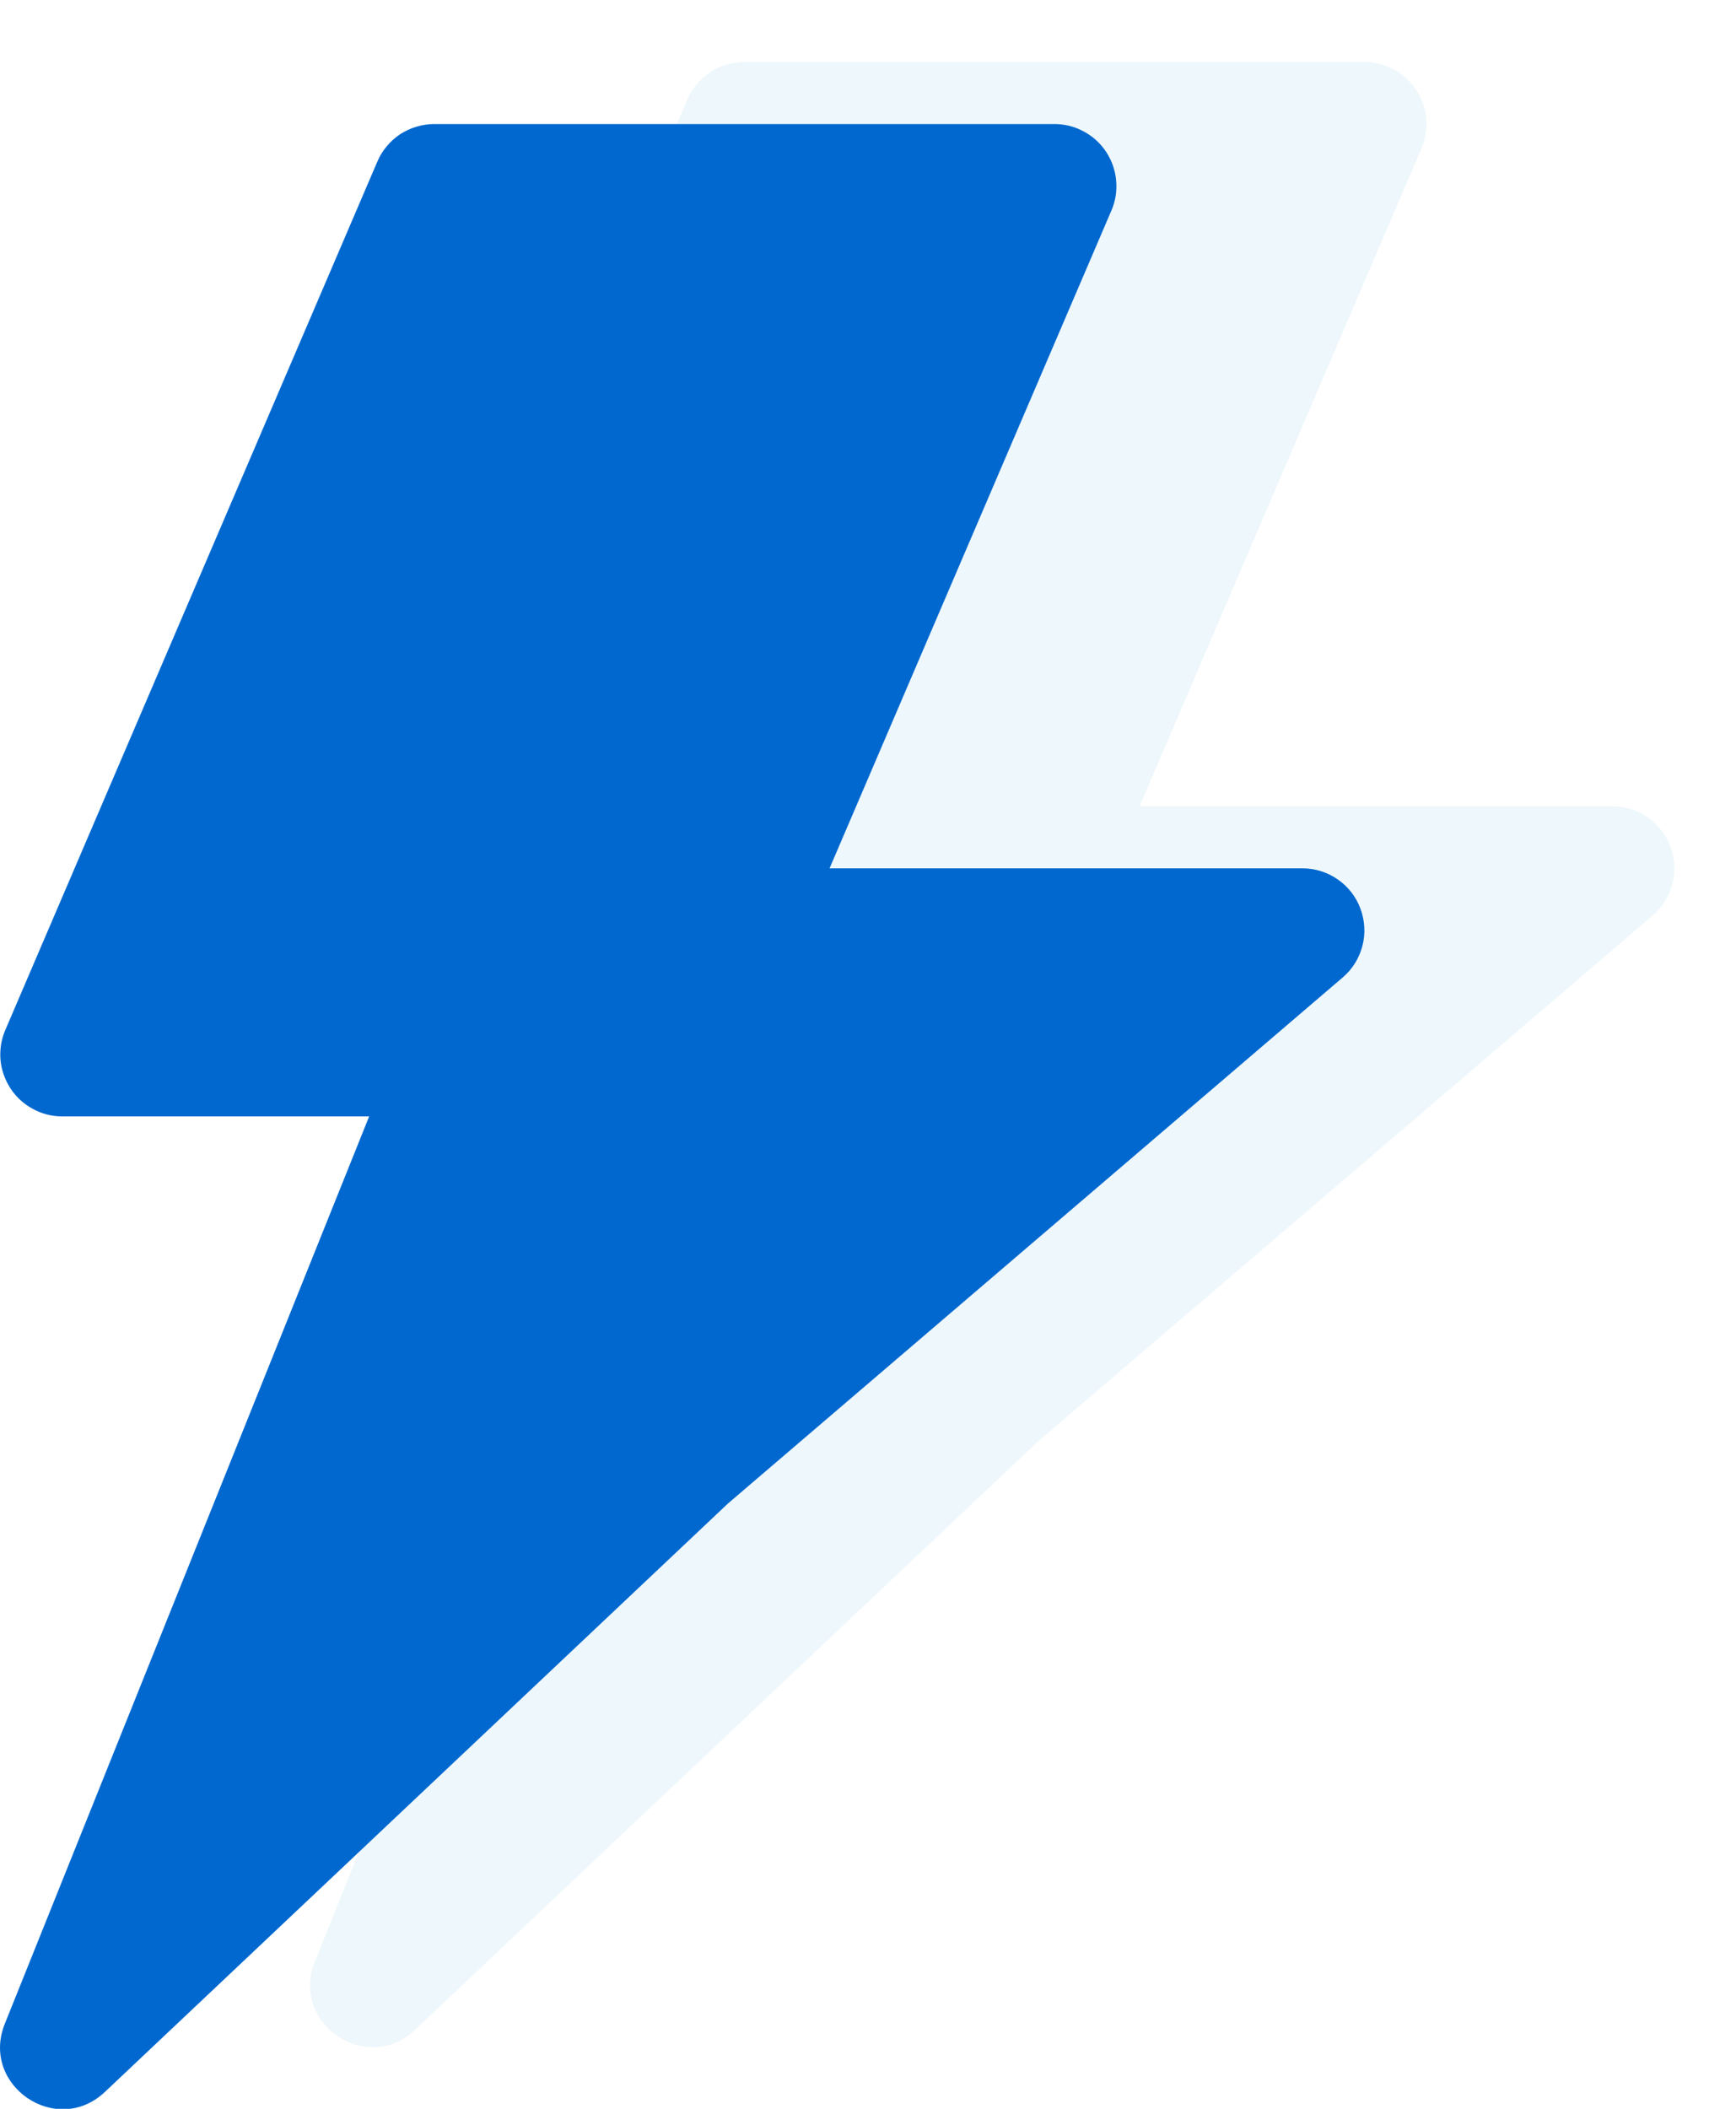 <svg width="14" height="17" viewBox="0 0 14 17" fill="none" xmlns="http://www.w3.org/2000/svg">
<path opacity="0.2" d="M9.19 6.5H13.003C13.105 6.5 13.205 6.531 13.289 6.59C13.373 6.648 13.437 6.731 13.472 6.827C13.507 6.923 13.513 7.027 13.487 7.126C13.461 7.225 13.406 7.314 13.328 7.38L8.37 11.621L3.346 16.364C2.956 16.732 2.339 16.311 2.539 15.814L5.477 8.5H3.003C2.92 8.5 2.839 8.48 2.766 8.44C2.693 8.401 2.631 8.345 2.585 8.275C2.54 8.206 2.512 8.127 2.504 8.045C2.497 7.962 2.51 7.879 2.543 7.803L5.543 0.803C5.581 0.713 5.646 0.636 5.727 0.582C5.809 0.529 5.905 0.5 6.003 0.5H11.003C11.086 0.5 11.167 0.52 11.24 0.56C11.313 0.599 11.375 0.655 11.421 0.725C11.466 0.794 11.494 0.873 11.501 0.955C11.509 1.038 11.495 1.121 11.463 1.197L9.19 6.5Z" fill="#ABDAEB"/>
<path d="M6.69 7H10.503C10.605 7 10.705 7.031 10.789 7.09C10.873 7.148 10.937 7.231 10.972 7.327C11.007 7.423 11.013 7.527 10.987 7.626C10.961 7.725 10.906 7.814 10.828 7.88L5.87 12.121L0.846 16.864C0.456 17.232 -0.161 16.811 0.039 16.314L2.977 9H0.503C0.42 9 0.339 8.98 0.266 8.94C0.193 8.901 0.131 8.845 0.085 8.775C0.04 8.706 0.012 8.627 0.004 8.545C-0.003 8.462 0.01 8.379 0.043 8.303L3.043 1.303C3.081 1.213 3.146 1.136 3.227 1.082C3.309 1.029 3.405 1 3.503 1H8.503C8.586 1 8.667 1.02 8.74 1.06C8.813 1.099 8.875 1.155 8.921 1.225C8.966 1.294 8.994 1.373 9.001 1.455C9.009 1.538 8.996 1.621 8.963 1.697L6.69 7Z" fill="#0068CF"/>
</svg>
